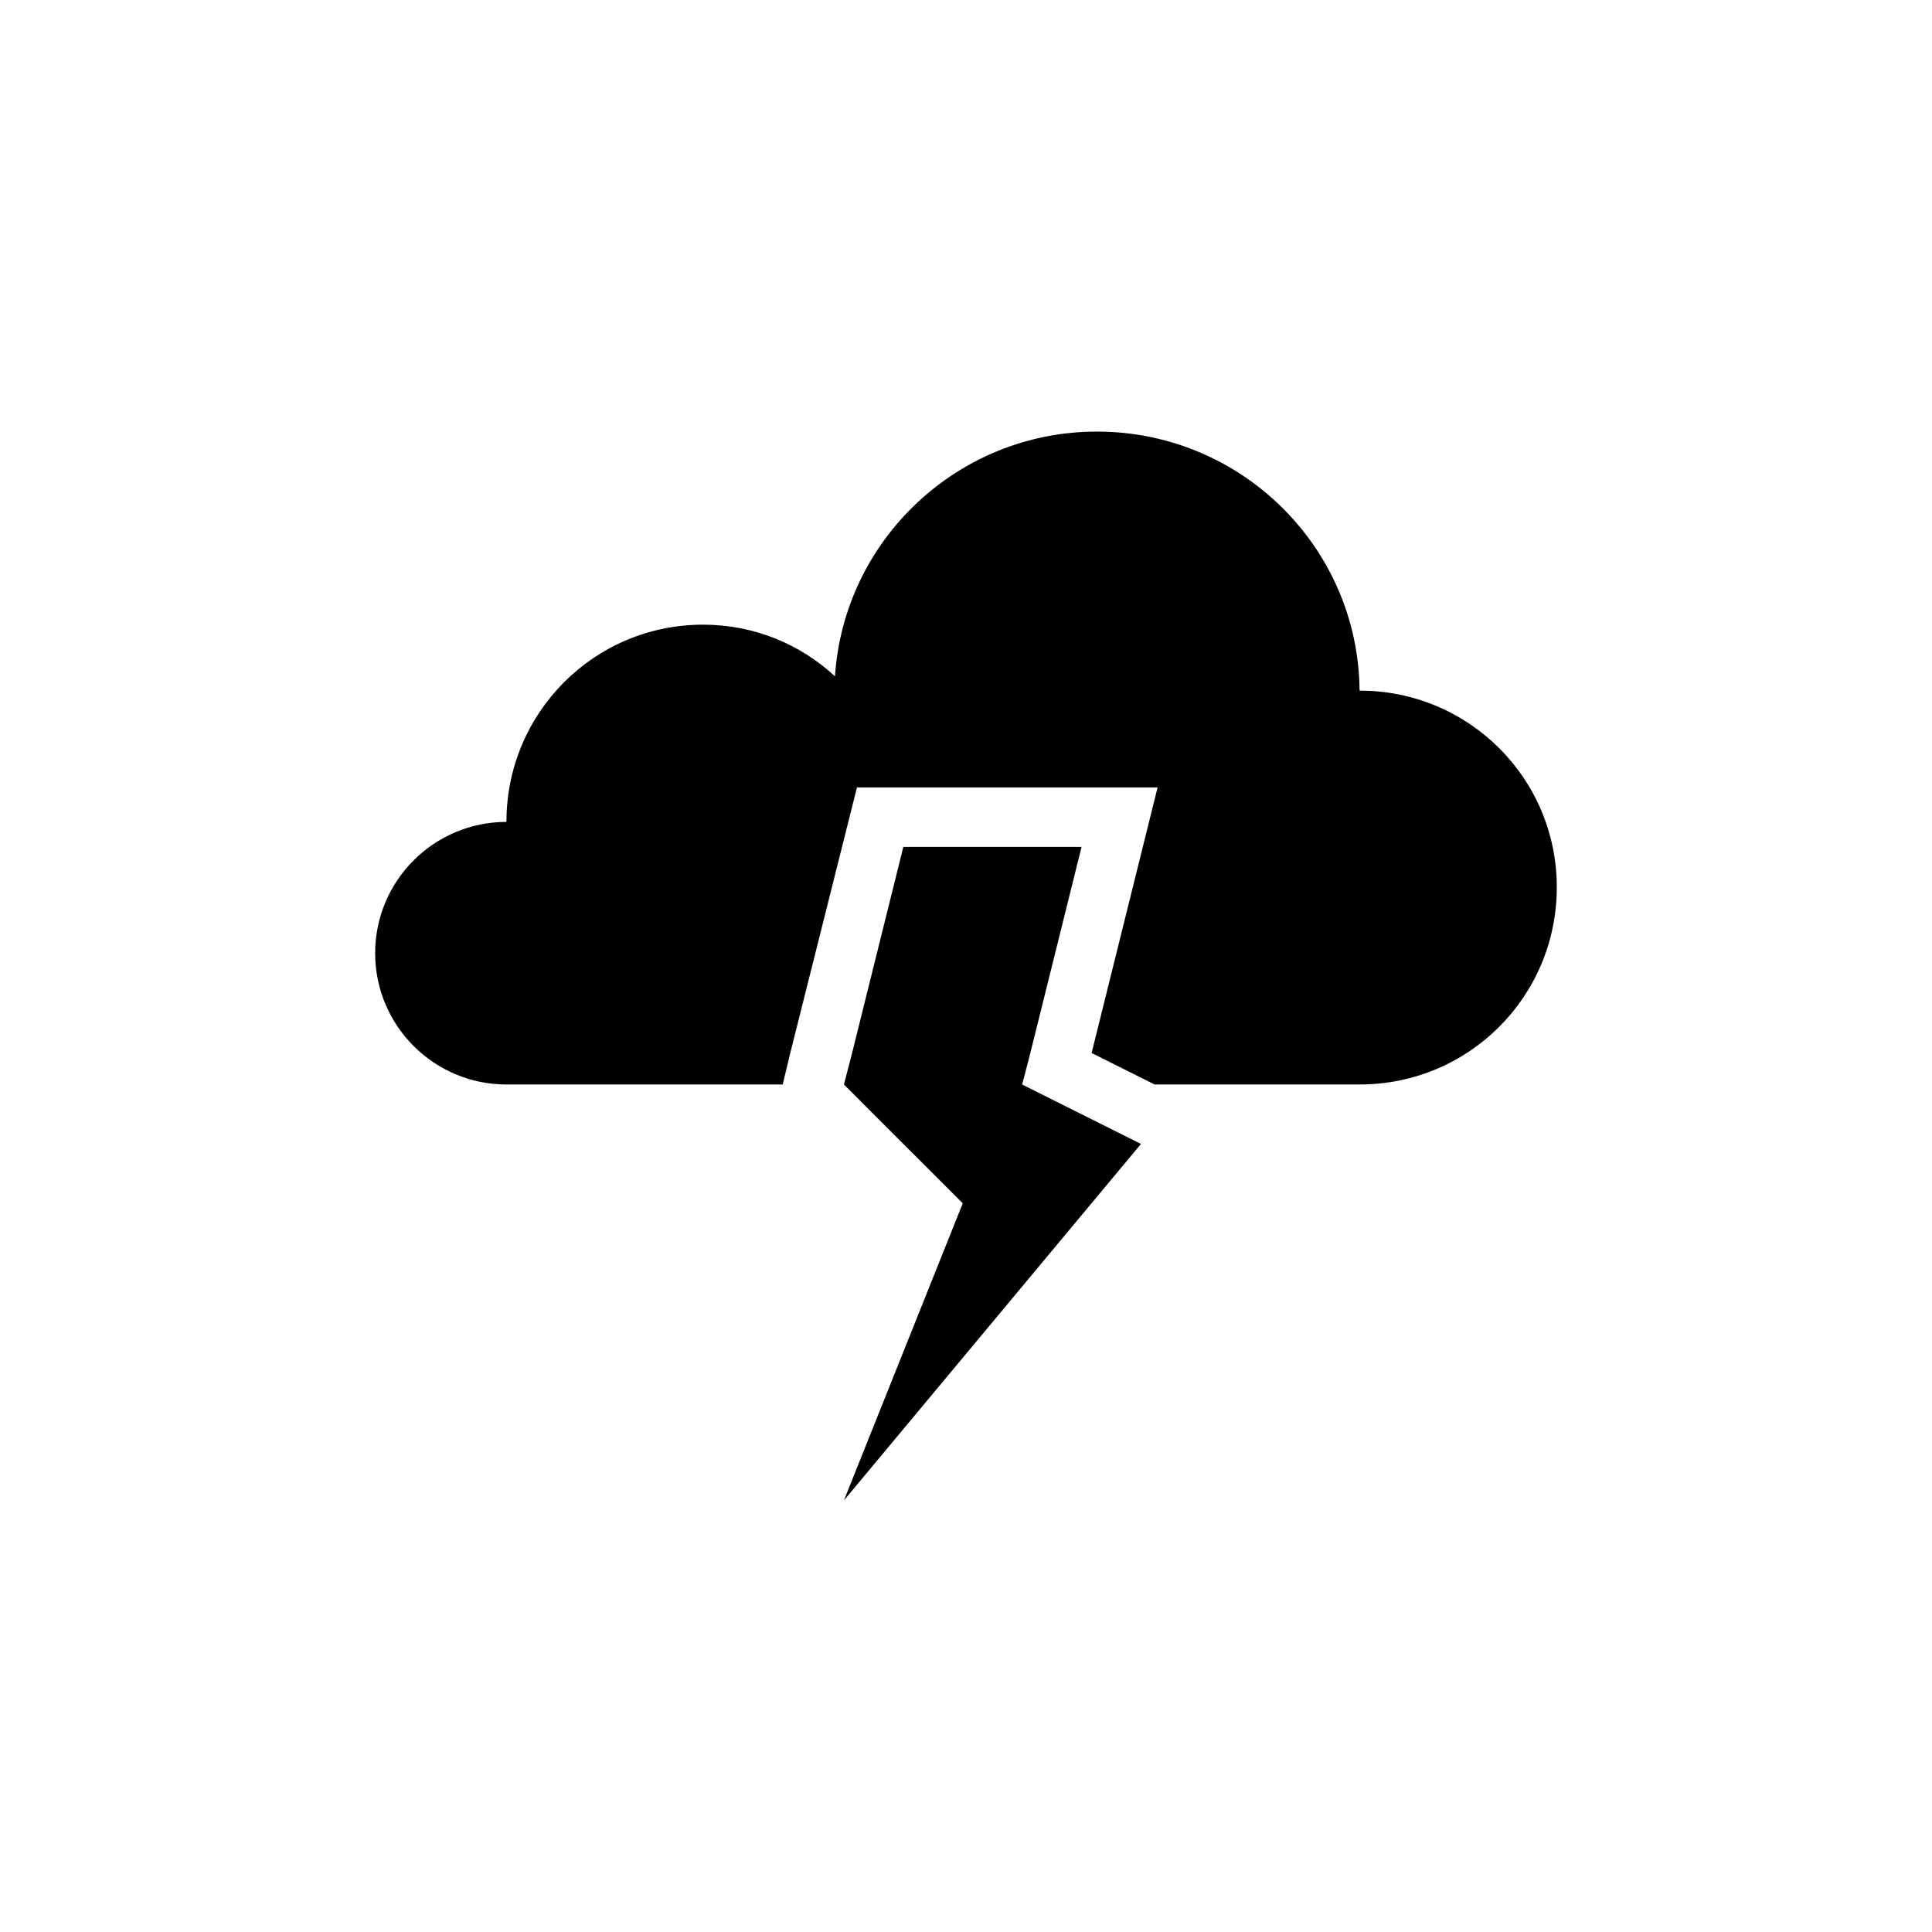 <?xml version="1.0" encoding="UTF-8"?>
<!-- Uploaded to: ICON Repo, www.svgrepo.com, Generator: ICON Repo Mixer Tools -->
<svg fill="#000000" width="800px" height="800px" version="1.1" viewBox="144 144 512 512" xmlns="http://www.w3.org/2000/svg">
 <g>
  <path d="m504.3 327.02c-0.316-37.941-31.332-68.645-69.59-68.645-36.84 0-67.07 28.652-69.43 64.867-9.133-8.5-21.41-13.699-34.953-13.699-28.812 0-52.113 23.301-52.113 52.27-19.207 0-34.793 15.586-34.793 34.793s15.586 34.793 34.793 34.793h73.211l1.891-7.871 17.789-70.848h79.664l-17.477 70.375 16.688 8.344h54.316c28.969 0 52.27-23.301 52.27-52.27 0.004-28.809-23.297-52.109-52.266-52.109z"/>
  <path d="m414.88 431.41 2.047-7.871 13.699-55.102h-47.234l-13.695 55.102-2.047 7.871 7.871 7.875 23.617 23.613-31.488 78.723 78.719-94.465-15.742-7.871z"/>
 </g>
</svg>